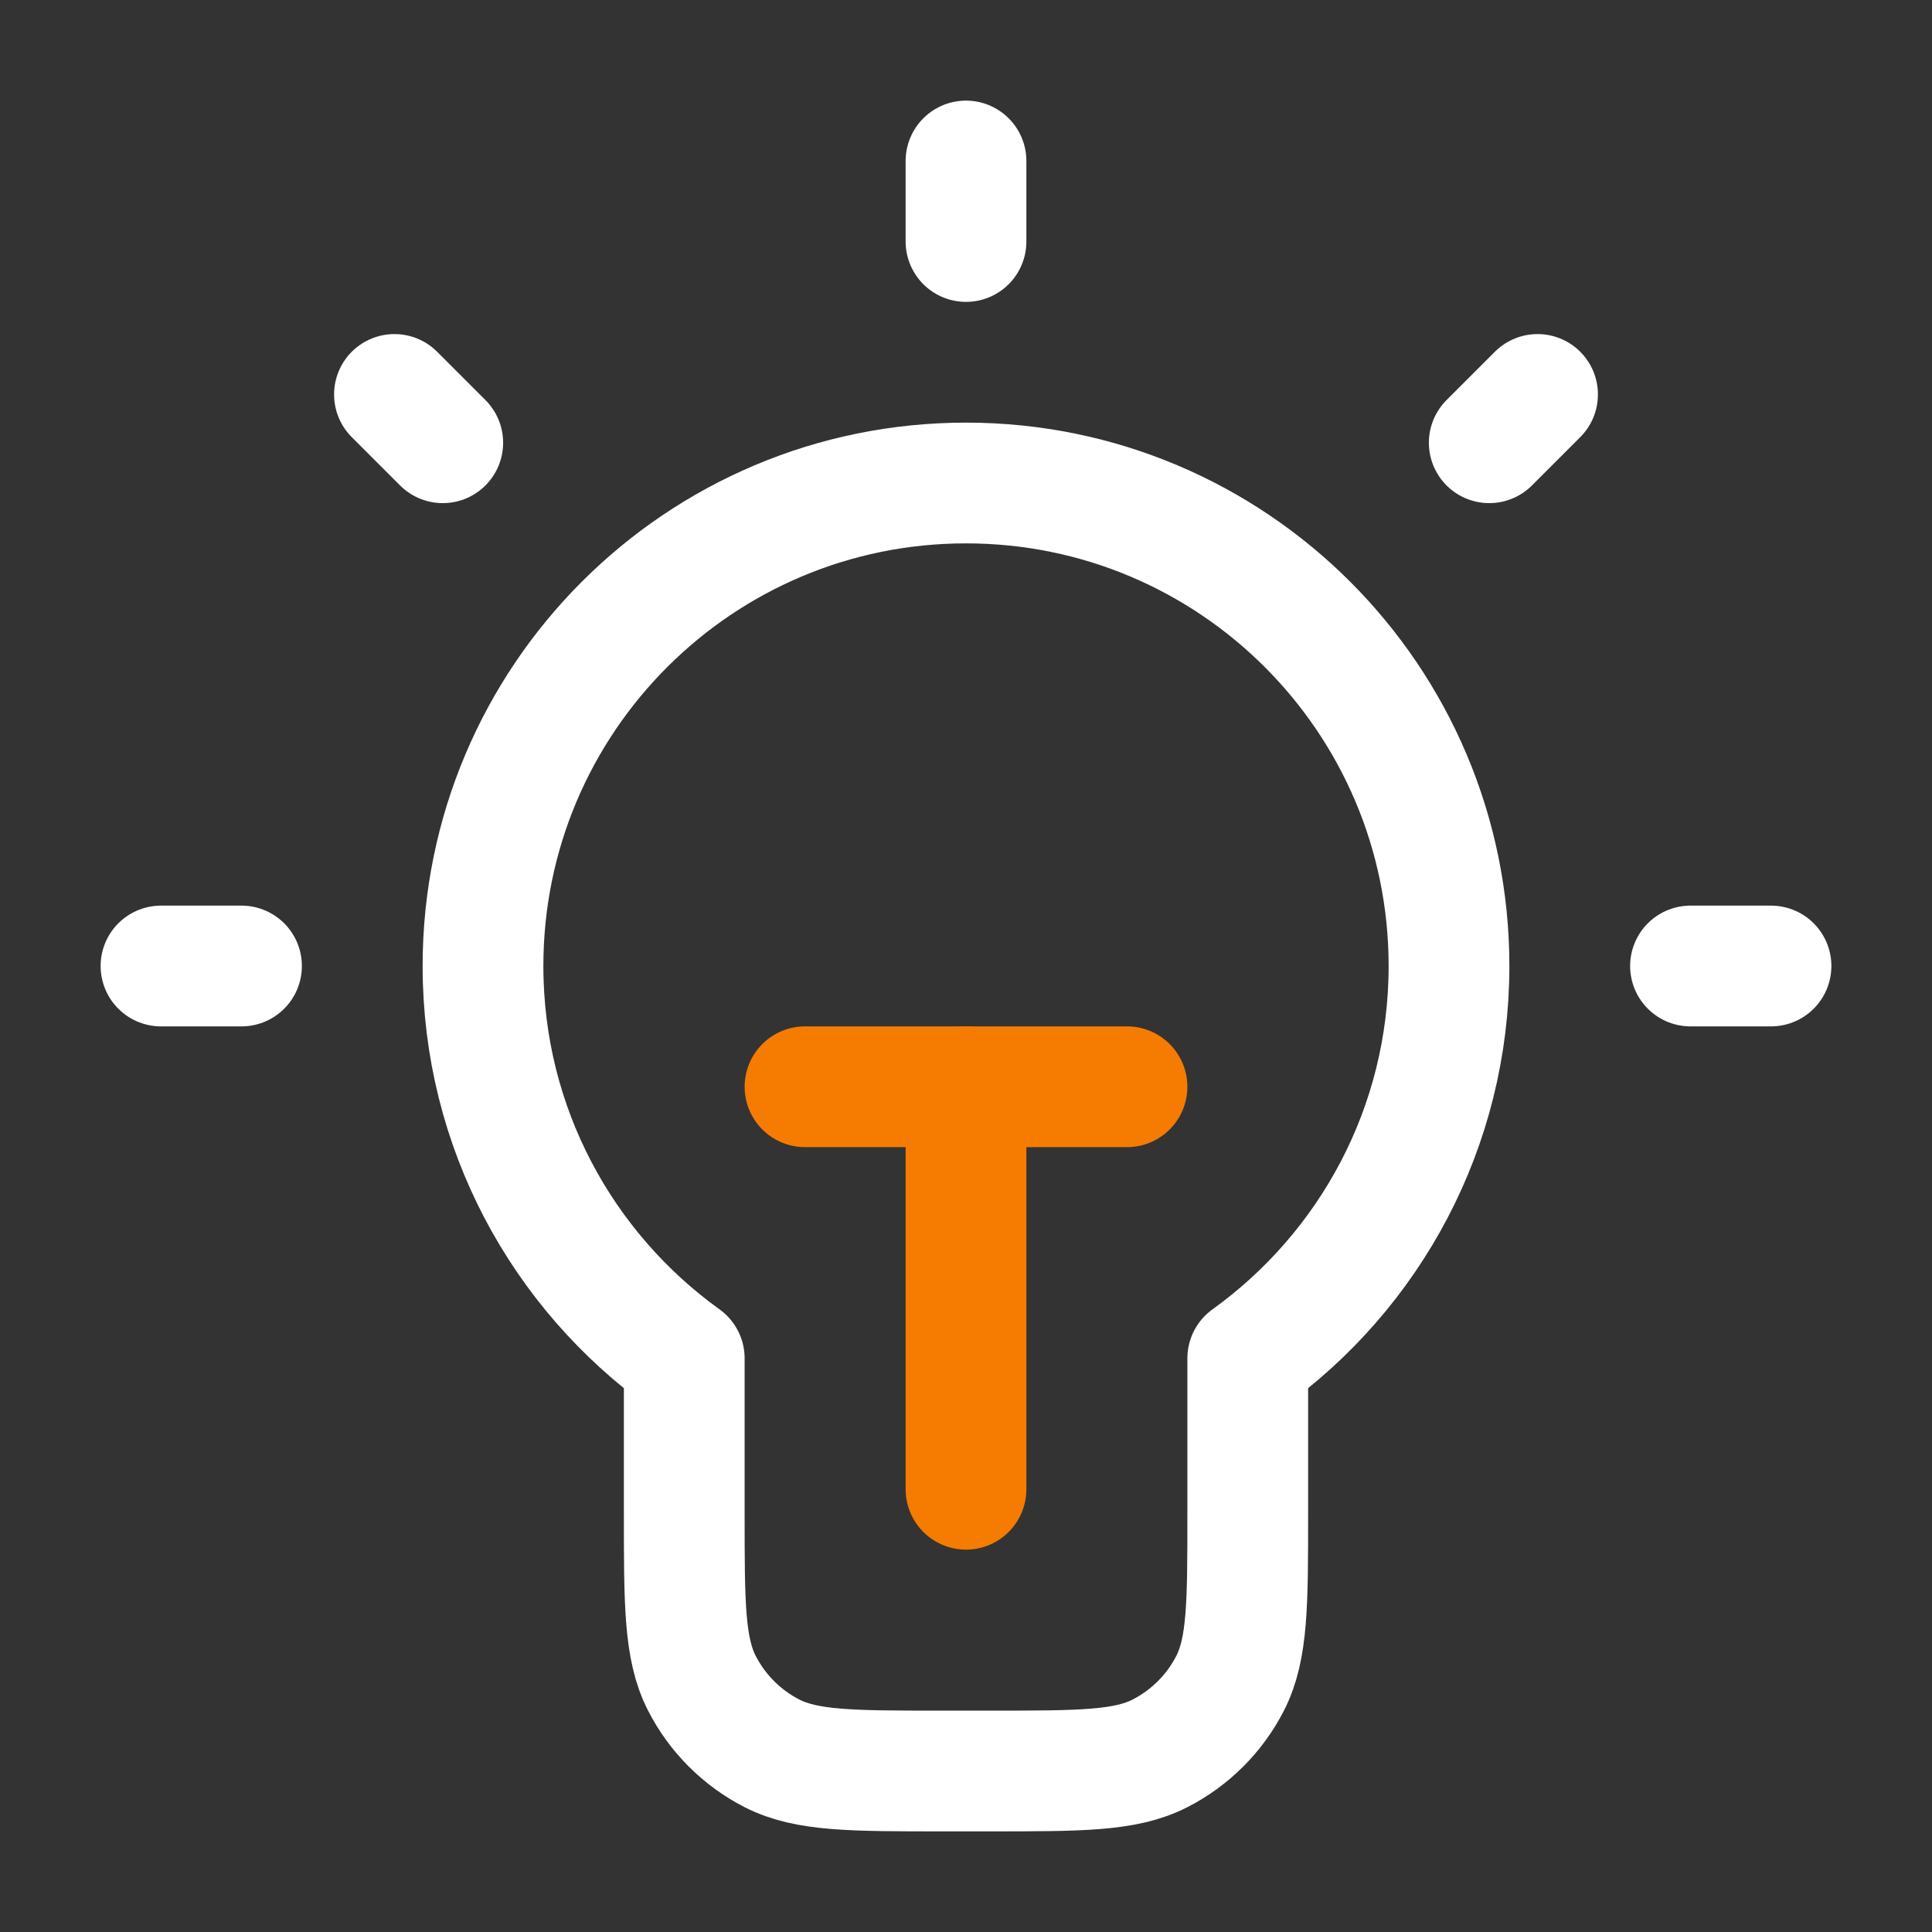 <svg width="24" height="24" viewBox="0 0 24 24" fill="none" xmlns="http://www.w3.org/2000/svg">
<rect x="0" y="0" width="24" height="24" fill="#333333" stroke="none"/>
<path d="M15.5 16.874C17.014 15.785 18 14.008 18 12C18 8.686 15.314 6 12 6C8.686 6 6 8.686 6 12C6 14.008 6.986 15.785 8.5 16.874V18.8C8.5 19.92 8.5 20.48 8.718 20.908C8.91 21.284 9.216 21.59 9.592 21.782C10.02 22 10.58 22 11.7 22H12.3C13.42 22 13.98 22 14.408 21.782C14.784 21.59 15.09 21.284 15.282 20.908C15.5 20.48 15.5 19.92 15.5 18.8V16.874Z" stroke="white" stroke-width="1.5" stroke-linecap="round" stroke-linejoin="round"/>
<path d="M12 2V3" stroke="white" stroke-width="1.5" stroke-linecap="round" stroke-linejoin="round"/>
<path d="M3 12H2" stroke="white" stroke-width="1.5" stroke-linecap="round" stroke-linejoin="round"/>
<path d="M5.5 5.5L4.9 4.9" stroke="white" stroke-width="1.5" stroke-linecap="round" stroke-linejoin="round"/>
<path d="M18.5 5.5L19.1 4.9" stroke="white" stroke-width="1.5" stroke-linecap="round" stroke-linejoin="round"/>
<path d="M22 12H21" stroke="white" stroke-width="1.5" stroke-linecap="round" stroke-linejoin="round"/>
<path d="M10 13.5H14" stroke="#F57C00" stroke-width="1.5" stroke-linecap="round" stroke-linejoin="round"/>
<path d="M12 13.5V18.5" stroke="#F57C00" stroke-width="1.5" stroke-linecap="round" stroke-linejoin="round"/>
</svg>
